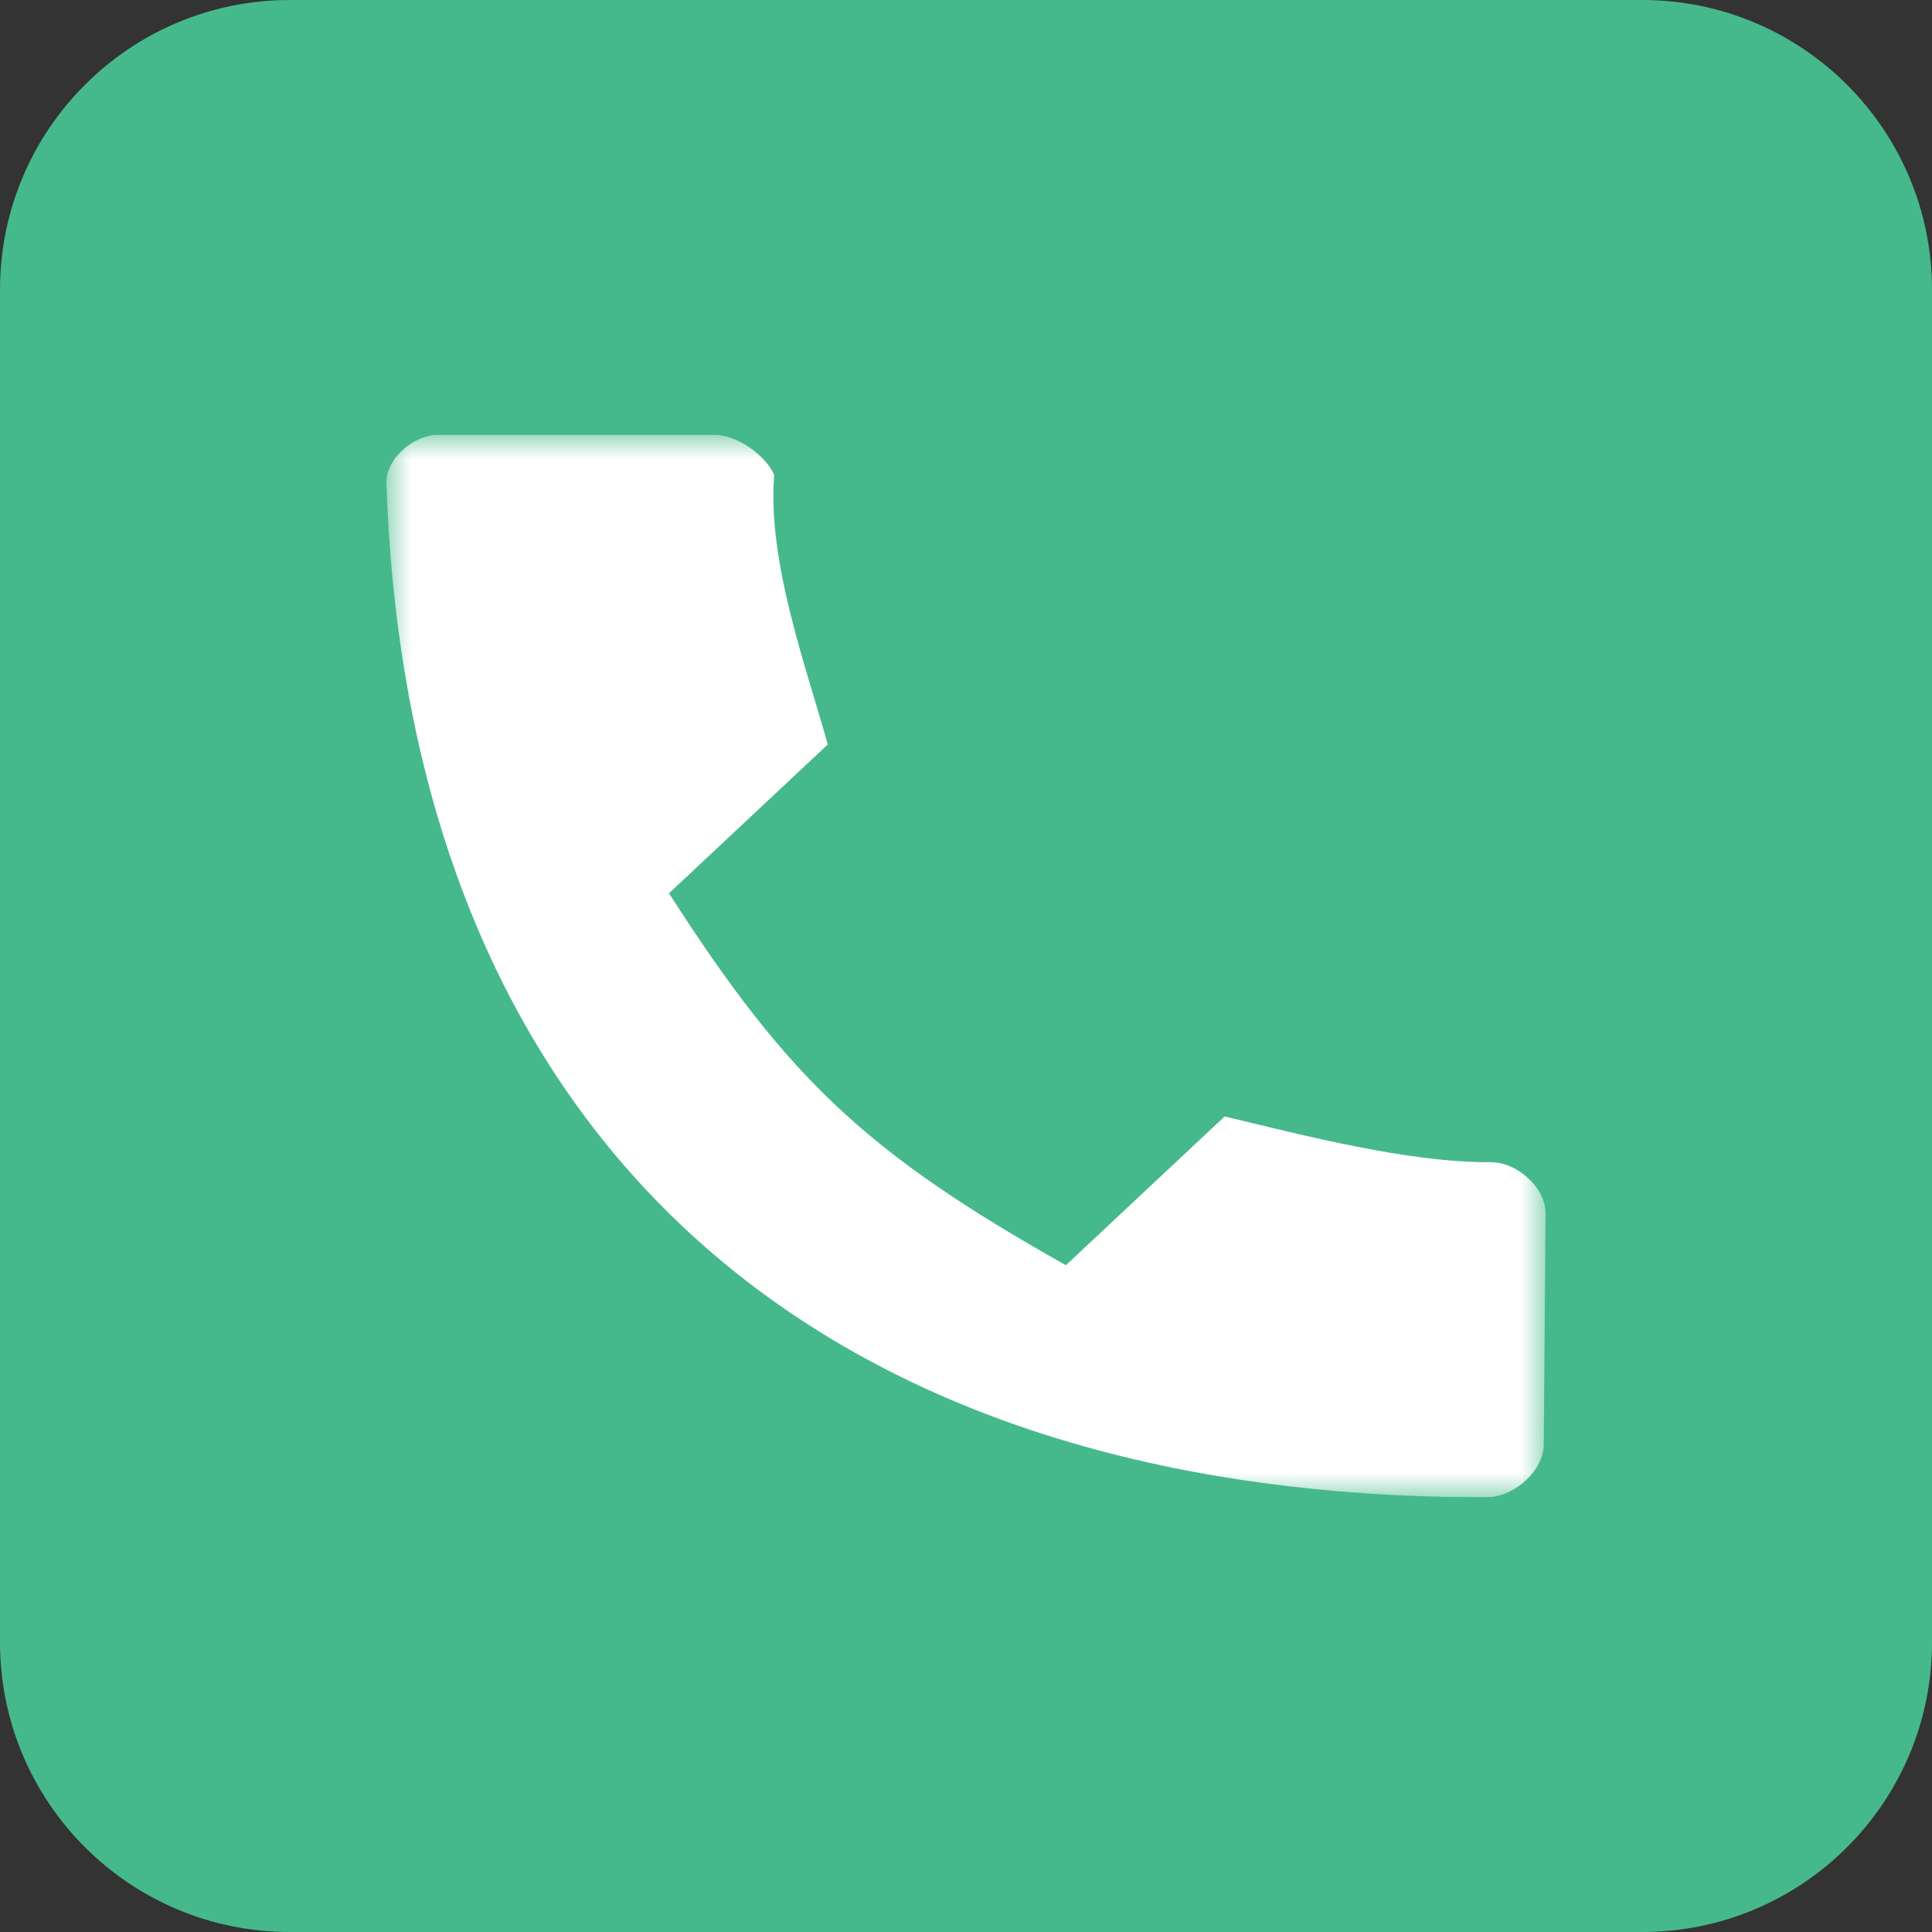 <?xml version="1.0" encoding="UTF-8"?> <svg xmlns="http://www.w3.org/2000/svg" width="40" height="40" viewBox="0 0 40 40" fill="none"><rect x="0" y="0" width="40" height="40" fill="#333333" stroke="none"/><g clip-path="url(#clip0_7984_788)"><path d="M34 0H6C2.686 0 0 2.686 0 6V34C0 37.314 2.686 40 6 40H34C37.314 40 40 37.314 40 34V6C40 2.686 37.314 0 34 0Z" fill="#46B98C"></path><g clip-path="url(#clip1_7984_788)"><mask id="mask0_7984_788" style="mask-type:luminance" maskUnits="userSpaceOnUse" x="8" y="9" width="24" height="22"><path d="M32 9H8V31H32V9Z" fill="white"></path></mask><g mask="url(#mask0_7984_788)"><path d="M13.851 18.494C16.316 22.345 17.96 23.885 22.068 26.195L25.355 23.115C27.034 23.517 29.153 24.069 30.853 24.062C31.42 24.058 31.985 24.589 32 25.097L31.962 29.903C31.96 30.434 31.391 30.968 30.813 31C16.651 31.023 8.464 23.349 8.003 10.051C7.956 9.537 8.525 9.003 9.092 9.001H14.708C15.328 8.979 15.893 9.507 16.028 9.83C15.884 11.633 16.699 13.831 17.138 15.414L13.851 18.494Z" fill="white"></path></g></g></g><defs><clipPath id="clip0_7984_788"><rect width="40" height="40" fill="white"></rect></clipPath><clipPath id="clip1_7984_788"><rect width="24" height="22" fill="white" transform="translate(8 9)"></rect></clipPath></defs></svg> 